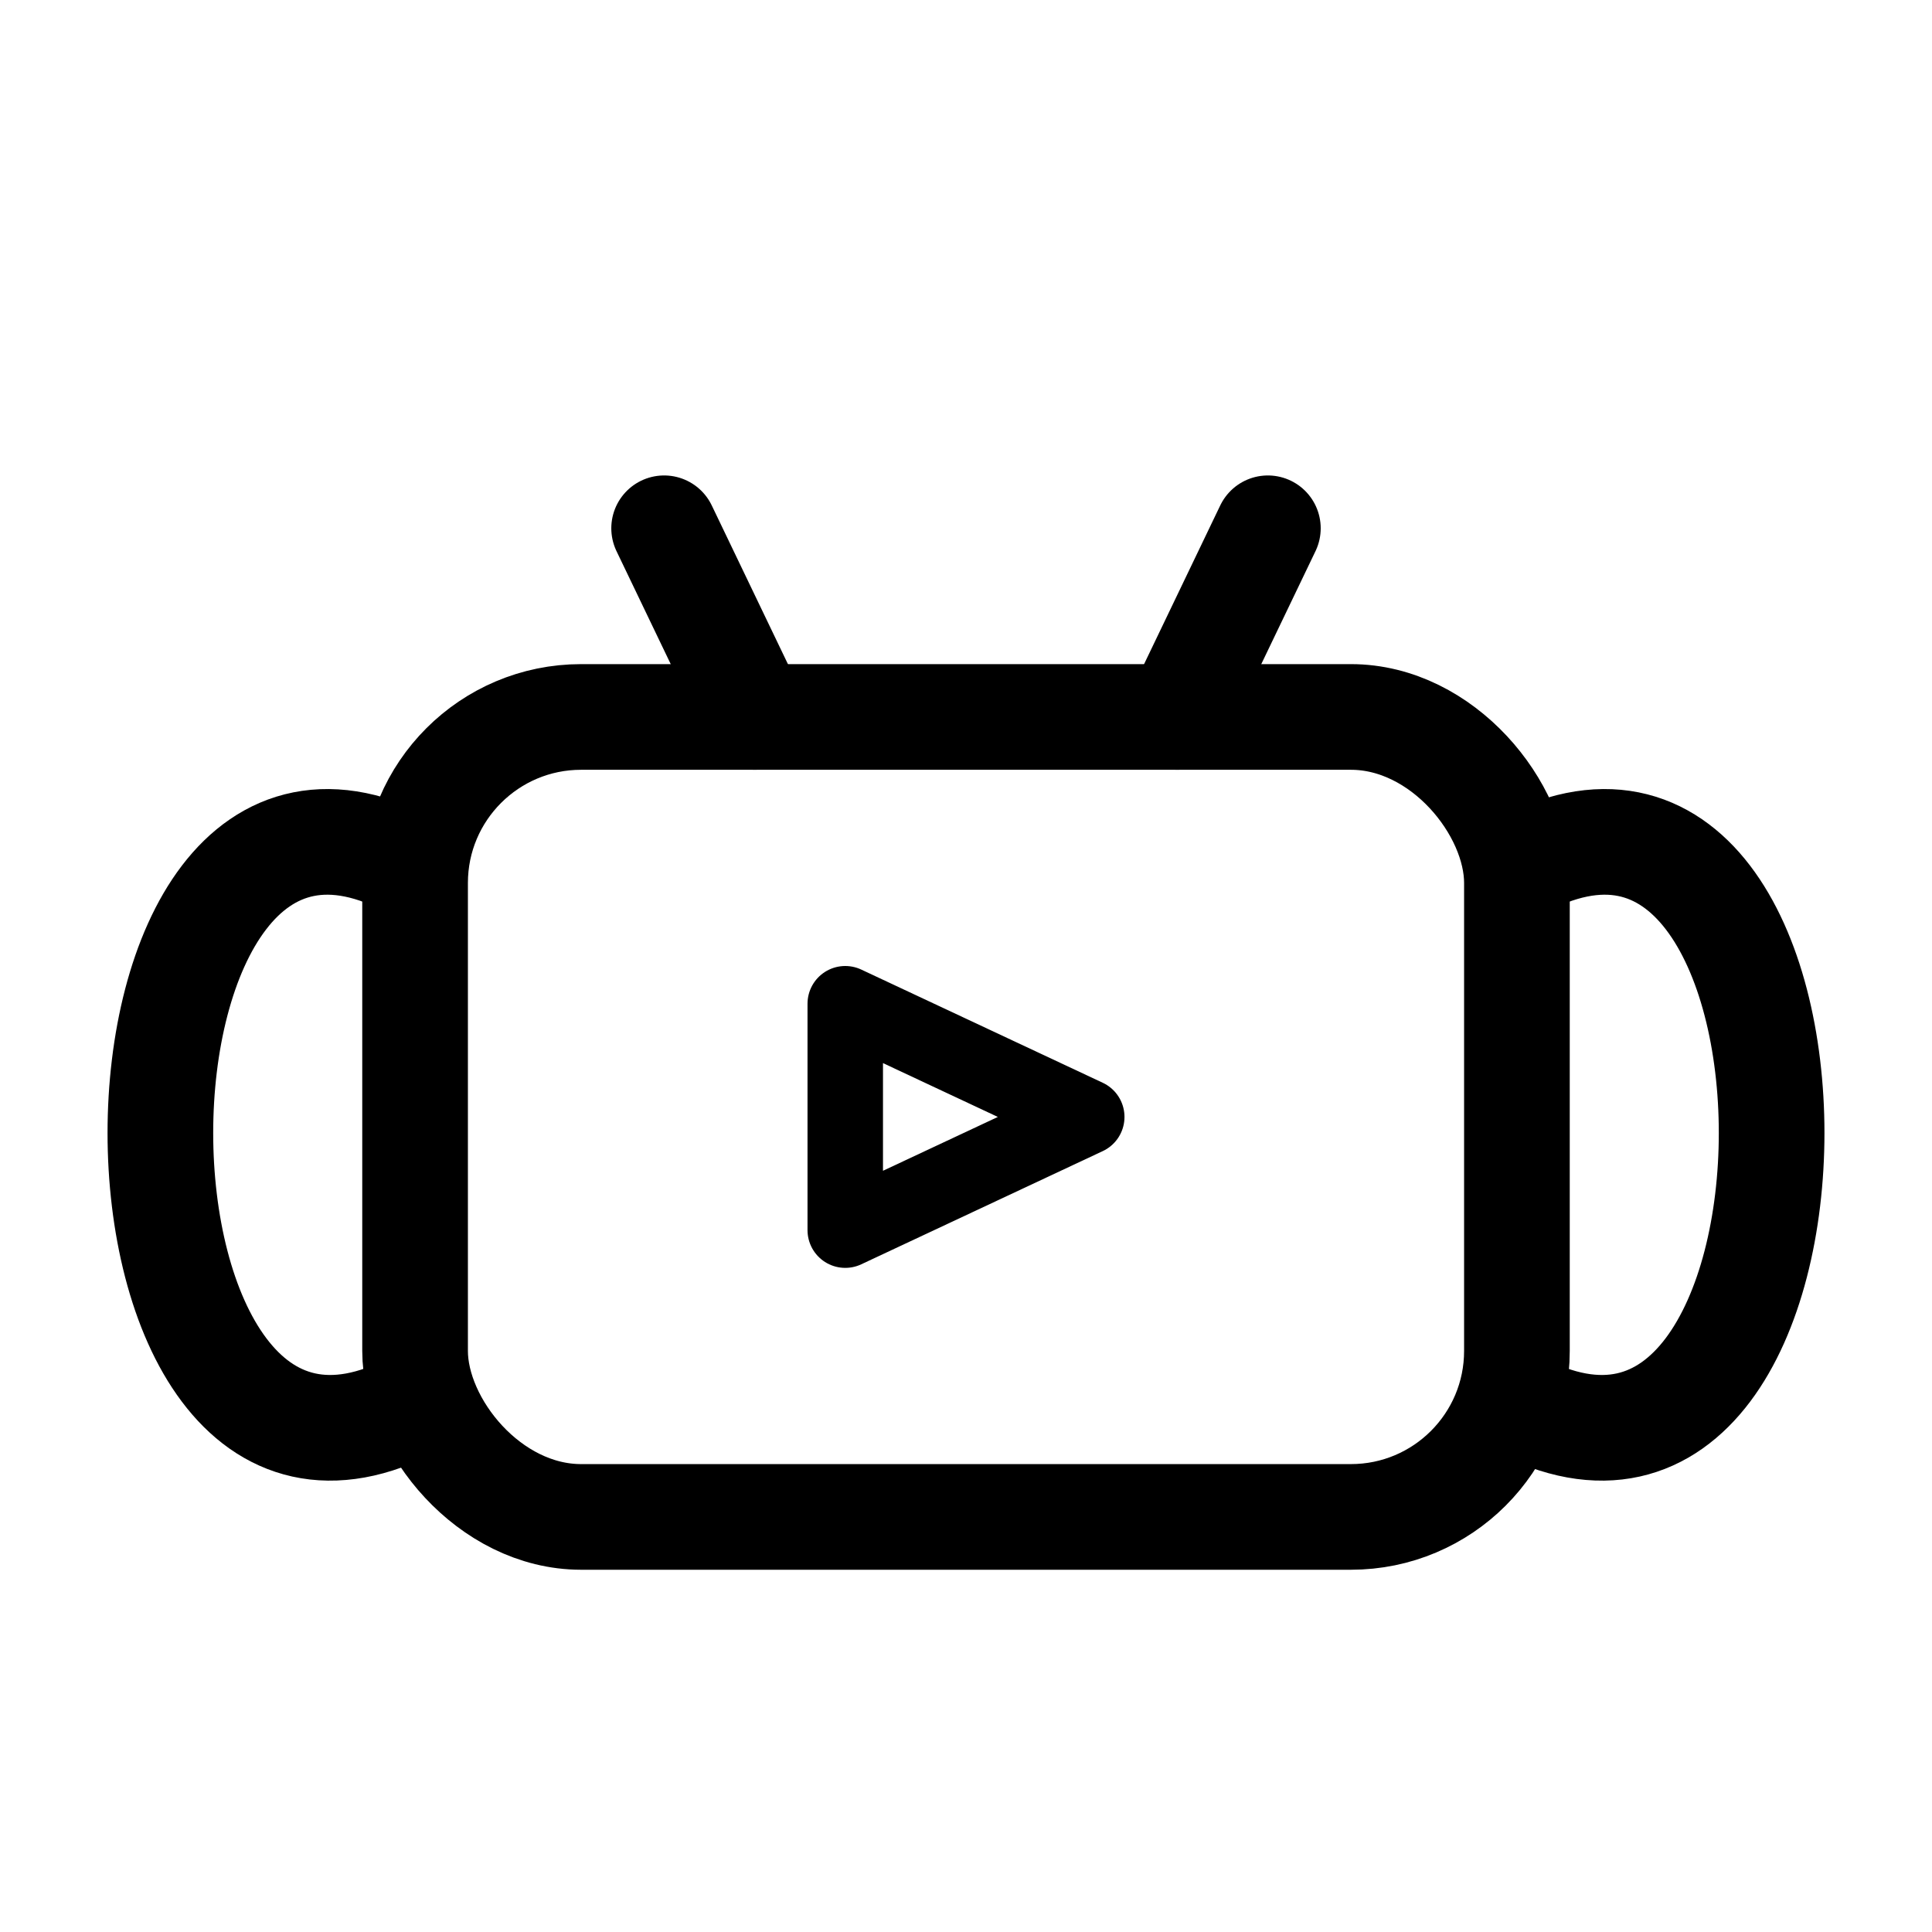 <svg width="256" height="256" viewBox="0 0 256 256" xmlns="http://www.w3.org/2000/svg" preserveAspectRatio="xMidYMid">
  <!-- Increased stroke-width for better visibility at small sizes -->
  <g stroke="#000000" stroke-width="14" fill="none" stroke-linecap="round" stroke-linejoin="round">
    <!-- TV screen moved down and slightly enlarged -->
    <rect x="55" y="95" width="146" height="106" rx="22" ry="22" />

    <!-- Abstract butterfly wings adjusted accordingly -->
    <path d="M55 115 C 10 90, 10 210, 55 186" />
    <path d="M201 115 C 246 90, 246 210, 201 186" />

    <!-- Antennas moved down significantly and slightly adjusted -->
    <line x1="100" y1="95" x2="88" y2="70" />
    <line x1="156" y1="95" x2="168" y2="70" />
    <!-- Antenna tips also moved down -->
    <circle cx="88" cy="70" r="5" fill="#000000" stroke="none" />
    <circle cx="168" cy="70" r="5" fill="#000000" stroke="none" />

    <!-- Minimal Play Button inside the screen (re-added and centered) -->
    <!-- Centered around (128, 148) -->
    <path d="M112 133 l 32 15 -32 15 z" stroke-width="10"/>
  </g>
</svg>